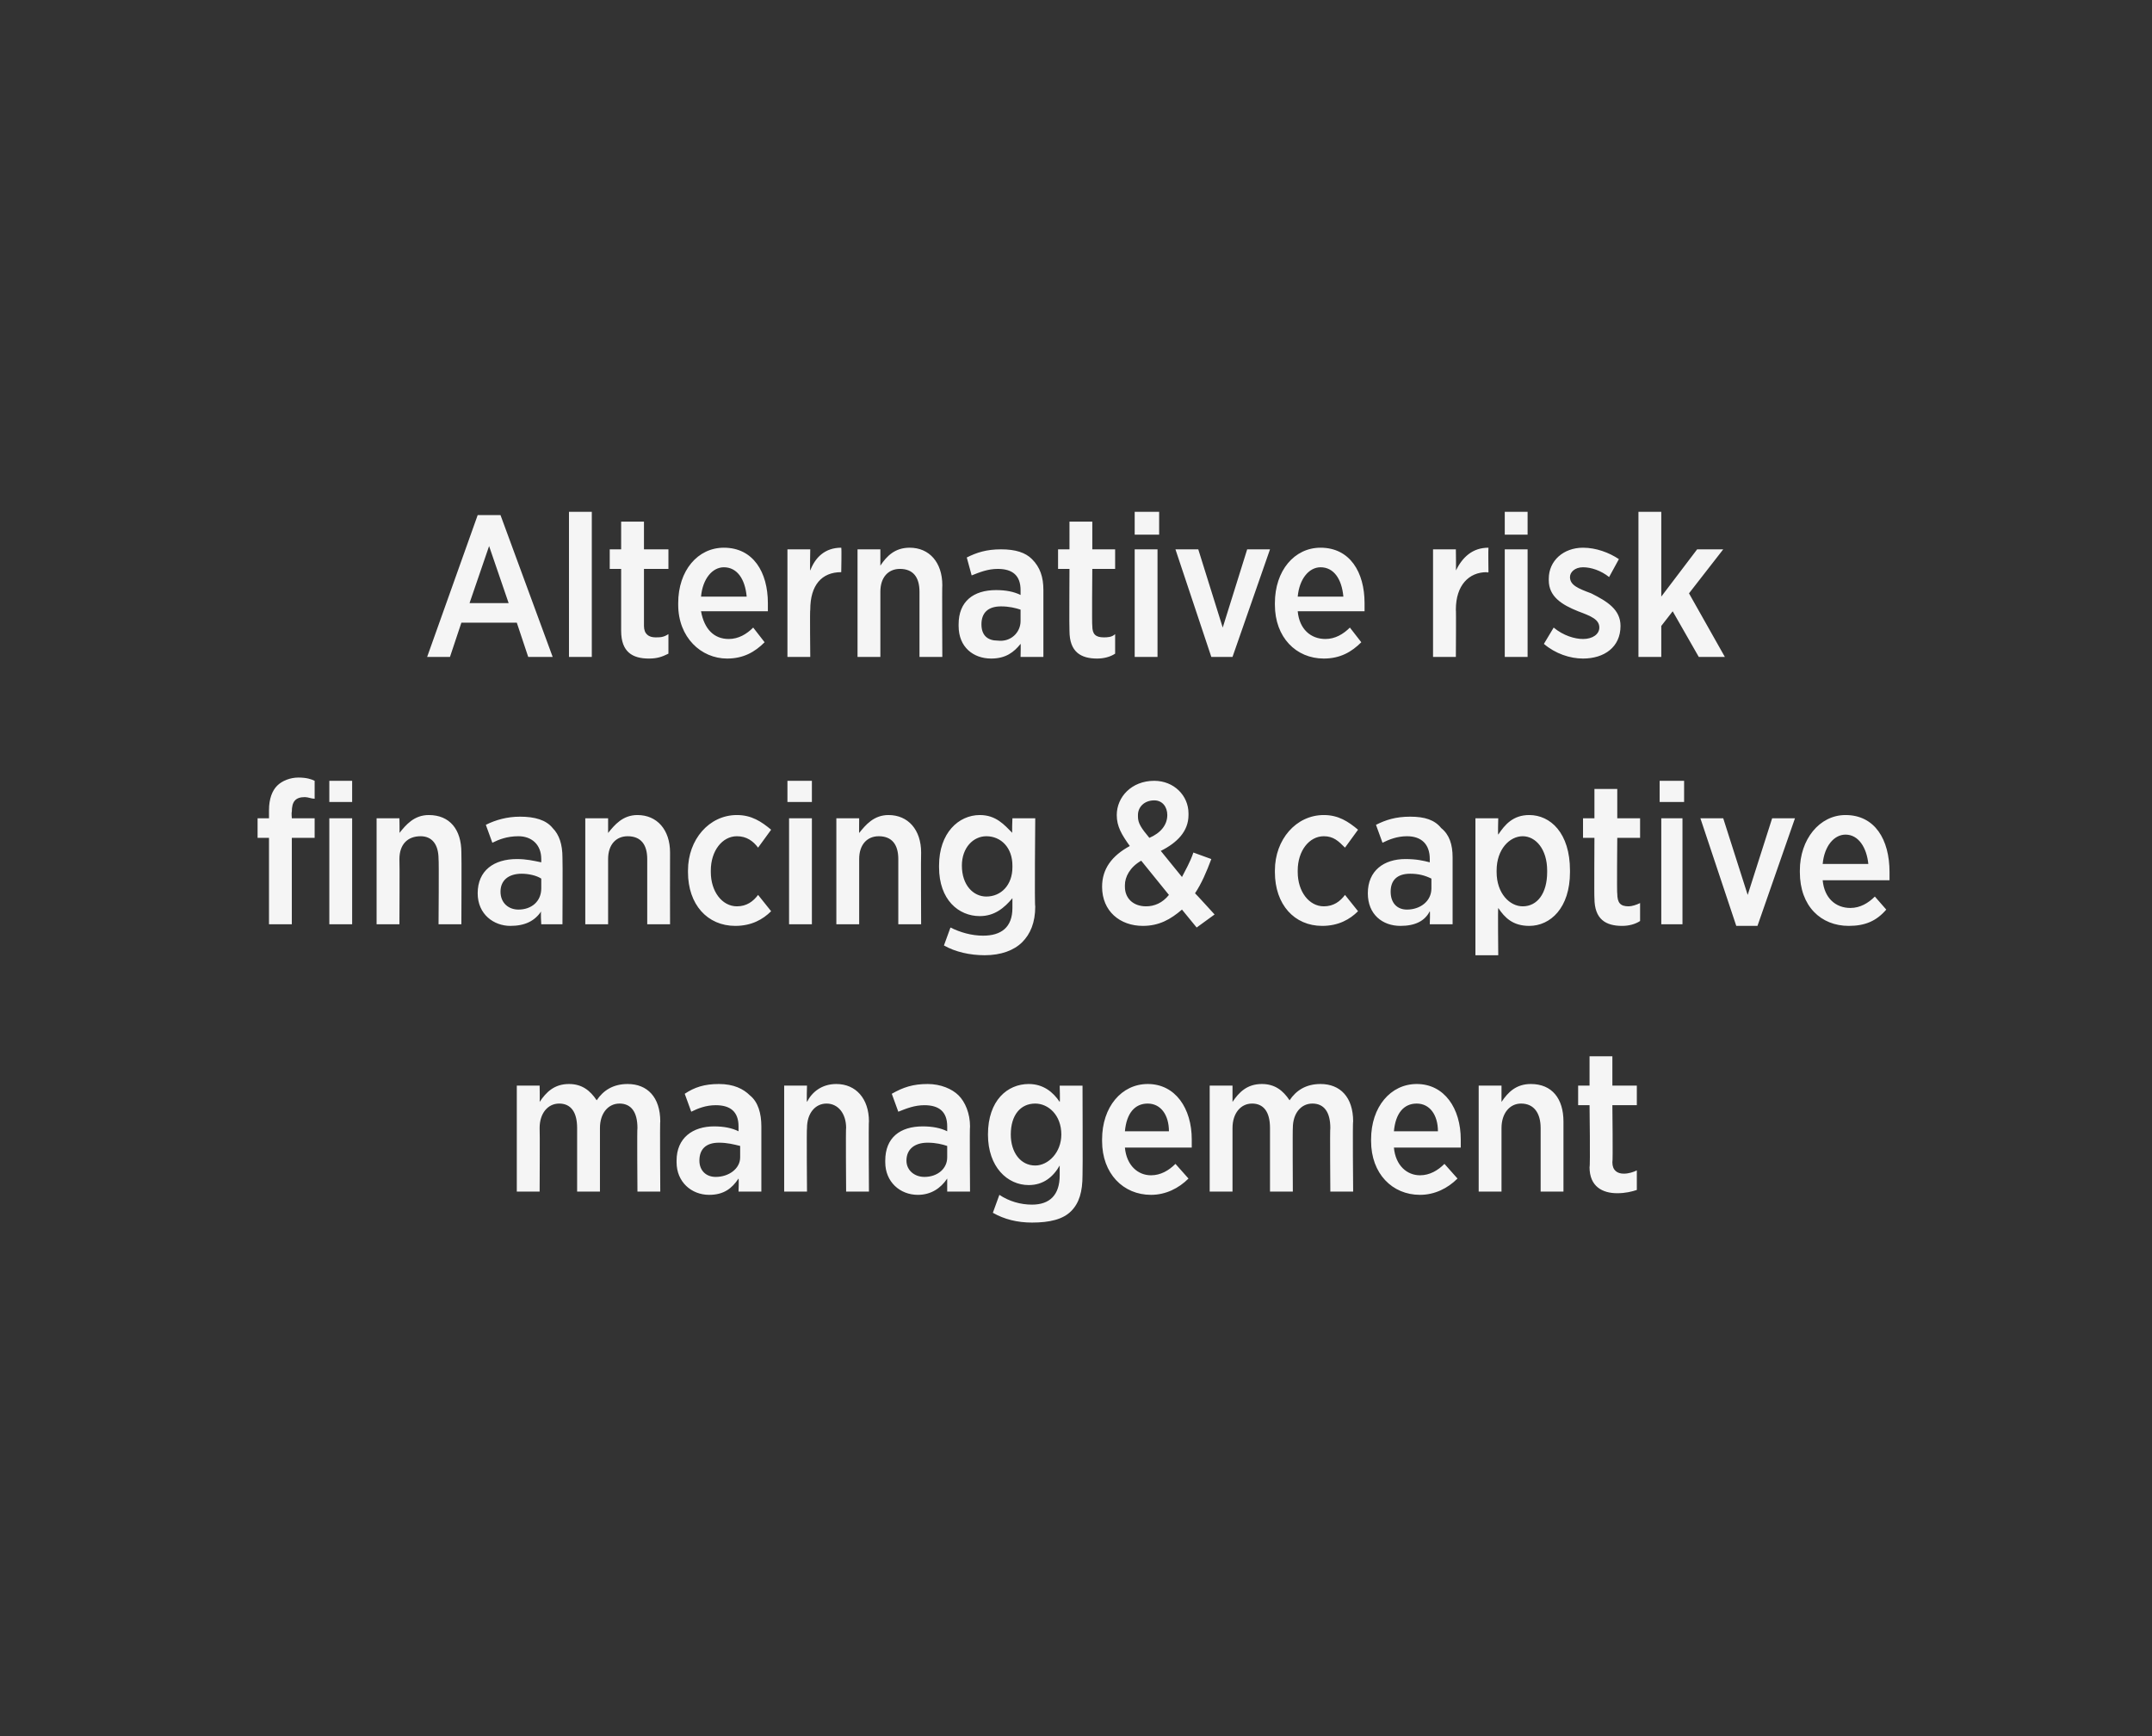 <?xml version="1.0" standalone="no"?><!DOCTYPE svg PUBLIC "-//W3C//DTD SVG 1.1//EN" "http://www.w3.org/Graphics/SVG/1.1/DTD/svg11.dtd"><svg xmlns="http://www.w3.org/2000/svg" version="1.1" width="132px" height="106.5px" viewBox="0 0 132 106.5"><rect x="0" y="0" width="132" height="106.5" fill="#333333" stroke="none"/><desc>6</desc><defs/><g id="Polygon23490"><path d="m31.7 66.6h1.4s.02.96 0 1c.4-.6.9-1.1 1.8-1.1c.8 0 1.3.4 1.7 1c.4-.6 1-1 1.9-1c1.2 0 2 .8 2 2.3c-.03-.03 0 4.3 0 4.3h-1.4s-.03-3.92 0-3.9c0-1-.4-1.5-1.1-1.5c-.7 0-1.2.6-1.2 1.5v3.9h-1.4v-3.9c0-1-.4-1.5-1.1-1.5c-.7 0-1.2.6-1.2 1.5c.02 0 0 3.9 0 3.9h-1.4v-6.5zm9.8 4.7v-.1c0-1.4 1-2.1 2.3-2.1c.6 0 1.1.1 1.5.3v-.3c0-.9-.5-1.3-1.4-1.3c-.6 0-1.1.2-1.5.4l-.4-1.1c.6-.4 1.2-.6 2.1-.6c.9 0 1.5.3 1.9.7c.5.4.7 1.1.7 1.9v4h-1.4s.03-.75 0-.8c-.4.6-.9 1-1.8 1c-1.1 0-2-.8-2-2zm3.9-.3v-.7c-.4-.1-.8-.2-1.3-.2c-.8 0-1.2.4-1.2 1.1c0 .6.4 1 1 1c.8 0 1.5-.5 1.5-1.2zm2.7-4.4h1.4s-.03.97 0 1c.3-.6.9-1.1 1.8-1.1c1.2 0 2 .9 2 2.3c-.03-.03 0 4.3 0 4.3h-1.4s-.03-3.94 0-3.9c0-.9-.5-1.5-1.2-1.5c-.7 0-1.2.6-1.2 1.5c-.03-.01 0 3.9 0 3.9h-1.4v-6.5zm6.2 4.7v-.1c0-1.4.9-2.1 2.3-2.1c.6 0 1.1.1 1.5.3v-.3c0-.9-.5-1.3-1.4-1.3c-.6 0-1.1.2-1.6.4l-.4-1.1c.7-.4 1.3-.6 2.2-.6c.8 0 1.5.3 1.9.7c.4.4.7 1.1.7 1.9c-.03-.01 0 4 0 4h-1.4v-.8c-.4.6-1 1-1.8 1c-1.1 0-2-.8-2-2zm3.8-.3v-.7c-.3-.1-.7-.2-1.2-.2c-.8 0-1.3.4-1.3 1.1c0 .6.5 1 1.1 1c.8 0 1.4-.5 1.4-1.2zm2.8 3.4l.4-1.1c.6.4 1.3.6 2 .6c1.1 0 1.7-.6 1.7-1.8v-.6c-.4.7-1 1.2-1.9 1.2c-1.3 0-2.5-1.1-2.5-3.1c0-2.1 1.2-3.1 2.5-3.1c.9 0 1.5.5 1.9 1.1c.03-.01 0-1 0-1h1.4s.02 5.49 0 5.5c0 1-.2 1.7-.7 2.2c-.5.5-1.3.7-2.4.7c-.9 0-1.7-.2-2.4-.6zm4.2-4.8c0-1.2-.8-1.9-1.6-1.9c-.9 0-1.5.7-1.5 1.9c0 1.1.6 1.9 1.5 1.9c.8 0 1.6-.8 1.6-1.9zm2.5.4v-.1c0-2 1.2-3.4 2.8-3.4c1.7 0 2.7 1.5 2.7 3.4v.5H69c.1 1.1.8 1.7 1.6 1.7c.6 0 1.1-.3 1.5-.7l.8.9c-.6.6-1.4 1-2.3 1c-1.7 0-3-1.3-3-3.3zm4.1-.6c0-1-.5-1.7-1.3-1.7c-.8 0-1.3.6-1.4 1.7h2.7zm2.5-2.8h1.4v1c.4-.6.9-1.1 1.8-1.1c.8 0 1.3.4 1.7 1c.4-.6 1-1 1.9-1c1.2 0 2 .8 2 2.3c-.04-.03 0 4.3 0 4.3h-1.4s-.03-3.92 0-3.9c0-1-.4-1.5-1.1-1.5c-.7 0-1.2.6-1.2 1.5c-.02-.01 0 3.9 0 3.9h-1.4v-3.9c0-1-.4-1.5-1.1-1.5c-.7 0-1.2.6-1.2 1.5v3.9h-1.4v-6.5zm9.9 3.4v-.1c0-2 1.2-3.4 2.8-3.4c1.7 0 2.7 1.5 2.7 3.4v.5h-4.1c.1 1.1.8 1.7 1.6 1.7c.6 0 1.1-.3 1.5-.7l.8.9c-.6.6-1.4 1-2.3 1c-1.7 0-3-1.3-3-3.3zm4.1-.6c0-1-.5-1.7-1.3-1.7c-.8 0-1.3.6-1.4 1.7h2.7zm2.5-2.8h1.4v1c.4-.6.9-1.1 1.8-1.1c1.3 0 2 .9 2 2.3v4.3h-1.4v-3.9c0-.9-.4-1.5-1.2-1.5c-.7 0-1.2.6-1.2 1.5v3.9h-1.4v-6.5zm6.8 5c.05-.03 0-3.8 0-3.8h-.7v-1.2h.7v-1.8h1.4v1.8h1.5v1.2h-1.5s.04 3.49 0 3.5c0 .5.3.7.7.7c.3 0 .6-.1.8-.2v1.2c-.3.1-.7.2-1.2.2c-.9 0-1.7-.4-1.7-1.6z" stroke="none" fill="#fff" fill-opacity="0.95"/></g><g id="Polygon23489"><path d="m16.5 51.4h-.7v-1.2h.7v-.5c0-.7.2-1.2.5-1.5c.3-.3.8-.5 1.3-.5c.5 0 .8.1 1 .2v1.1c-.2 0-.4-.1-.6-.1c-.6 0-.8.3-.8.9c-.03.04 0 .4 0 .4h1.4v1.2h-1.4v5.3h-1.4v-5.3zm3.7-3.5h1.4v1.3h-1.4v-1.3zm0 2.3h1.4v6.5h-1.4v-6.5zm2.9 0h1.4s.02.93 0 .9c.4-.5.9-1.1 1.8-1.1c1.3 0 2 .9 2 2.3c.02.03 0 4.4 0 4.4h-1.4s.03-3.98 0-4c0-.9-.4-1.4-1.1-1.4c-.8 0-1.3.5-1.3 1.4c.02.05 0 4 0 4h-1.4v-6.5zm6.2 4.6c0-1.4 1-2.1 2.4-2.1c.6 0 1 .1 1.5.2v-.2c0-.9-.6-1.4-1.4-1.4c-.7 0-1.2.2-1.6.4l-.4-1.1c.6-.3 1.3-.5 2.1-.5c.9 0 1.6.2 2 .7c.4.4.6 1 .6 1.8c.02.05 0 4.1 0 4.1h-1.3s-.05-.79 0-.8c-.4.6-1 .9-1.9.9c-1 0-2-.7-2-2zm3.9-.3v-.6c-.3-.2-.8-.3-1.2-.3c-.8 0-1.3.4-1.3 1.1c0 .7.5 1.1 1.1 1.1c.8 0 1.4-.5 1.4-1.3zm2.7-4.3h1.4v.9c.4-.5.9-1.1 1.8-1.1c1.2 0 2 .9 2 2.3c-.01.03 0 4.4 0 4.4h-1.4v-4c0-.9-.4-1.4-1.2-1.4c-.7 0-1.2.5-1.2 1.4v4h-1.4v-6.5zm6.3 3.3v-.1c0-1.9 1.3-3.4 3-3.4c.9 0 1.5.4 2.1.9l-.8 1.1c-.3-.4-.7-.7-1.3-.7c-.9 0-1.6.9-1.6 2.1v.1c0 1.2.7 2.1 1.6 2.1c.6 0 1-.3 1.3-.7l.8 1c-.5.5-1.2.9-2.2.9c-1.7 0-2.9-1.3-2.9-3.3zm6.1-5.6h1.5v1.3h-1.5v-1.3zm.1 2.3h1.4v6.5h-1.4v-6.5zm2.9 0h1.4s-.01.93 0 .9c.4-.5.9-1.1 1.8-1.1c1.2 0 2 .9 2 2.3c-.02.03 0 4.4 0 4.4h-1.4v-4c0-.9-.4-1.4-1.2-1.4c-.7 0-1.2.5-1.2 1.4v4h-1.4v-6.5zm6.6 7.8l.4-1.1c.6.3 1.3.5 2 .5c1.1 0 1.8-.5 1.8-1.7v-.6c-.5.6-1.1 1.1-2 1.1c-1.3 0-2.5-1-2.5-3v-.1c0-2 1.2-3.1 2.5-3.1c1 0 1.5.6 2 1.1c-.04.04 0-.9 0-.9h1.4s-.05 5.45 0 5.4c0 1-.3 1.7-.8 2.2c-.5.5-1.3.8-2.3.8c-.9 0-1.8-.2-2.5-.6zm4.2-4.8v-.1c0-1.1-.7-1.8-1.6-1.8c-.8 0-1.5.7-1.5 1.8c0 1.2.7 1.9 1.5 1.9c.9 0 1.6-.7 1.6-1.8zm10.4 2.6c-.7.6-1.4 1-2.4 1c-1.4 0-2.5-.9-2.5-2.4c0-1.1.6-1.9 1.7-2.5c-.5-.7-.8-1.2-.8-1.9c0-1.1.9-2.1 2.3-2.1c1.2 0 2.1.9 2.1 2v.1c0 1-.7 1.7-1.7 2.2l1.3 1.6c.2-.4.5-.9.7-1.5l1.1.4c-.3.8-.6 1.5-1 2.1c0-.02 1.2 1.3 1.2 1.3l-1.1.8l-.9-1.1zm-.9-5.8c0-.5-.3-.9-.8-.9c-.6 0-1 .4-1 .9v.1c0 .4.2.7.7 1.3c.7-.3 1.1-.8 1.1-1.4zm.1 4.9L70 52.8c-.7.4-1 1-1 1.5v.1c0 .7.5 1.2 1.3 1.2c.5 0 1-.2 1.4-.7zm6.5-1.4v-.1c0-1.9 1.3-3.4 3-3.4c.9 0 1.5.4 2.1.9l-.8 1.1c-.4-.4-.7-.7-1.3-.7c-.9 0-1.6.9-1.6 2.1v.1c0 1.2.7 2.1 1.6 2.1c.6 0 1-.3 1.3-.7l.8 1c-.5.5-1.2.9-2.2.9c-1.7 0-2.9-1.3-2.9-3.3zm5.7 1.3c0-1.4 1-2.1 2.3-2.1c.7 0 1.1.1 1.5.2v-.2c0-.9-.5-1.4-1.4-1.4c-.6 0-1.1.2-1.5.4l-.4-1.1c.6-.3 1.2-.5 2.1-.5c.9 0 1.5.2 1.9.7c.5.4.7 1 .7 1.8v4.1h-1.4s.03-.79 0-.8c-.3.6-.9.9-1.8.9c-1.1 0-2-.7-2-2zm3.9-.3v-.6c-.4-.2-.8-.3-1.3-.3c-.8 0-1.2.4-1.2 1.1c0 .7.4 1.1 1 1.1c.8 0 1.5-.5 1.5-1.3zm2.7-4.3h1.4s-.03 1.02 0 1c.4-.6.9-1.2 1.9-1.2c1.3 0 2.5 1.1 2.5 3.4v.1c0 2.2-1.2 3.3-2.5 3.3c-1 0-1.5-.5-1.9-1.1c-.03.02 0 2.9 0 2.9h-1.4v-8.4zm4.4 3.3v-.1c0-1.3-.7-2.1-1.5-2.1c-.8 0-1.6.8-1.6 2.1v.1c0 1.3.8 2.1 1.6 2.1c.9 0 1.5-.8 1.5-2.1zm2.9 1.6c-.02.03 0-3.7 0-3.7h-.7v-1.2h.7v-1.8h1.4v1.8h1.4v1.2h-1.4s-.03 3.44 0 3.4c0 .6.2.8.7.8c.2 0 .5-.1.7-.2v1.1c-.3.2-.7.3-1.1.3c-1 0-1.7-.4-1.7-1.7zm4-7.2h1.5v1.3h-1.5v-1.3zm.1 2.3h1.3v6.5h-1.3v-6.5zm2.4 0h1.4l1.5 4.7l1.5-4.7h1.4l-2.3 6.6h-1.3l-2.2-6.6zm6.1 3.3v-.1c0-1.9 1.2-3.4 2.8-3.4c1.8 0 2.7 1.5 2.7 3.5v.5h-4.1c.1 1.1.8 1.7 1.7 1.7c.6 0 1.1-.3 1.5-.7l.7.8c-.6.7-1.3 1-2.3 1c-1.7 0-3-1.2-3-3.3zm4.2-.5c-.1-1-.6-1.8-1.4-1.8c-.7 0-1.3.7-1.4 1.8h2.8z" stroke="none" fill="#fff" fill-opacity="0.95"/></g><g id="Polygon23488"><path d="m29.3 31.6h1.4l3.2 8.7h-1.5l-.7-2.1h-3.4l-.7 2.1h-1.4l3.1-8.7zm1.9 5.4L30 33.5l-1.2 3.5h2.4zm3.7-5.6h1.4v8.9h-1.4v-8.9zm3.2 7.3v-3.8h-.7v-1.2h.7V32h1.4v1.7h1.5v1.2h-1.5v3.5c0 .5.3.7.7.7c.3 0 .5 0 .8-.2v1.2c-.4.2-.7.3-1.2.3c-1 0-1.7-.4-1.7-1.7zm3.5-1.6v-.1c0-2 1.2-3.4 2.8-3.4c1.8 0 2.7 1.5 2.7 3.4v.5H43c.2 1.1.8 1.7 1.7 1.7c.6 0 1.1-.3 1.5-.7l.7.9c-.6.6-1.3 1-2.3 1c-1.6 0-3-1.3-3-3.3zm4.2-.5c-.1-1.1-.6-1.8-1.4-1.8c-.7 0-1.3.7-1.4 1.8h2.8zm2.5-2.9h1.4s-.03 1.31 0 1.3c.3-.8.9-1.4 1.9-1.4c.03.03 0 1.5 0 1.5c0 0-.03.05 0 0c-1.2 0-1.9.8-1.9 2.3c-.03-.02 0 2.9 0 2.9h-1.4v-6.6zm4.3 0h1.4v1c.4-.6.9-1.1 1.8-1.1c1.2 0 2 .9 2 2.3c-.02-.01 0 4.4 0 4.4h-1.4v-4c0-.9-.4-1.4-1.2-1.4c-.7 0-1.2.5-1.2 1.4v4h-1.4v-6.6zm6.2 4.7v-.1c0-1.4.9-2.1 2.3-2.1c.6 0 1.1.1 1.5.3v-.3c0-.9-.5-1.3-1.4-1.3c-.6 0-1.1.2-1.6.4l-.3-1.1c.6-.3 1.2-.5 2.1-.5c.9 0 1.5.2 1.9.6c.5.5.7 1.1.7 1.9v4.1h-1.4s.02-.84 0-.8c-.4.5-.9.9-1.8.9c-1.1 0-2-.7-2-2zm3.8-.3v-.7c-.3-.1-.7-.2-1.2-.2c-.8 0-1.2.4-1.2 1.1c0 .7.4 1 1 1c.8.1 1.4-.5 1.4-1.2zm3 .6c-.02-.01 0-3.8 0-3.8h-.7v-1.2h.7V32h1.4v1.7h1.4v1.2H67s-.03 3.5 0 3.5c0 .5.2.7.7.7c.2 0 .5 0 .7-.2v1.2c-.3.2-.7.3-1.1.3c-1 0-1.7-.4-1.7-1.7zm4-7.3h1.5v1.4h-1.5v-1.4zm0 2.3h1.4v6.6h-1.4v-6.6zm2.5 0h1.4l1.5 4.8l1.5-4.8h1.4l-2.3 6.6h-1.3l-2.2-6.6zm6.1 3.4v-.1c0-2 1.2-3.4 2.8-3.4c1.8 0 2.7 1.5 2.7 3.4v.5h-4.1c.1 1.1.8 1.7 1.7 1.7c.6 0 1.1-.3 1.5-.7l.7.9c-.6.6-1.3 1-2.3 1c-1.7 0-3-1.3-3-3.3zm4.2-.5c-.1-1.1-.6-1.8-1.4-1.8c-.7 0-1.3.7-1.4 1.8h2.8zm5.5-2.9h1.4s.02 1.31 0 1.3c.4-.8 1-1.4 2-1.4c-.02.03 0 1.5 0 1.5c0 0-.09.05-.1 0c-1.1 0-1.9.8-1.9 2.3c.02-.02 0 2.9 0 2.9h-1.4v-6.6zm4.4-2.3h1.4v1.4h-1.4v-1.4zm0 2.3h1.4v6.6h-1.4v-6.6zm2.4 5.8l.6-1c.6.5 1.3.7 1.8.7c.6 0 1-.3 1-.7c0-.5-.5-.7-1.3-1c-1-.4-1.8-.9-1.8-1.9v-.1c0-1.1.9-1.9 2.1-1.9c.8 0 1.6.3 2.2.7l-.6 1.1c-.5-.4-1.1-.6-1.6-.6c-.5 0-.8.3-.8.6c0 .5.5.7 1.3 1c1 .5 1.8 1 1.8 2c0 1.3-1 2-2.3 2c-.8 0-1.7-.3-2.4-.9zm5.8-8.1h1.4v5.2l2.2-2.9h1.6l-2.1 2.7l2.2 3.9h-1.6l-1.6-2.8l-.7.9v1.9h-1.4v-8.9z" stroke="none" fill="#fff" fill-opacity="0.95"/></g></svg>
